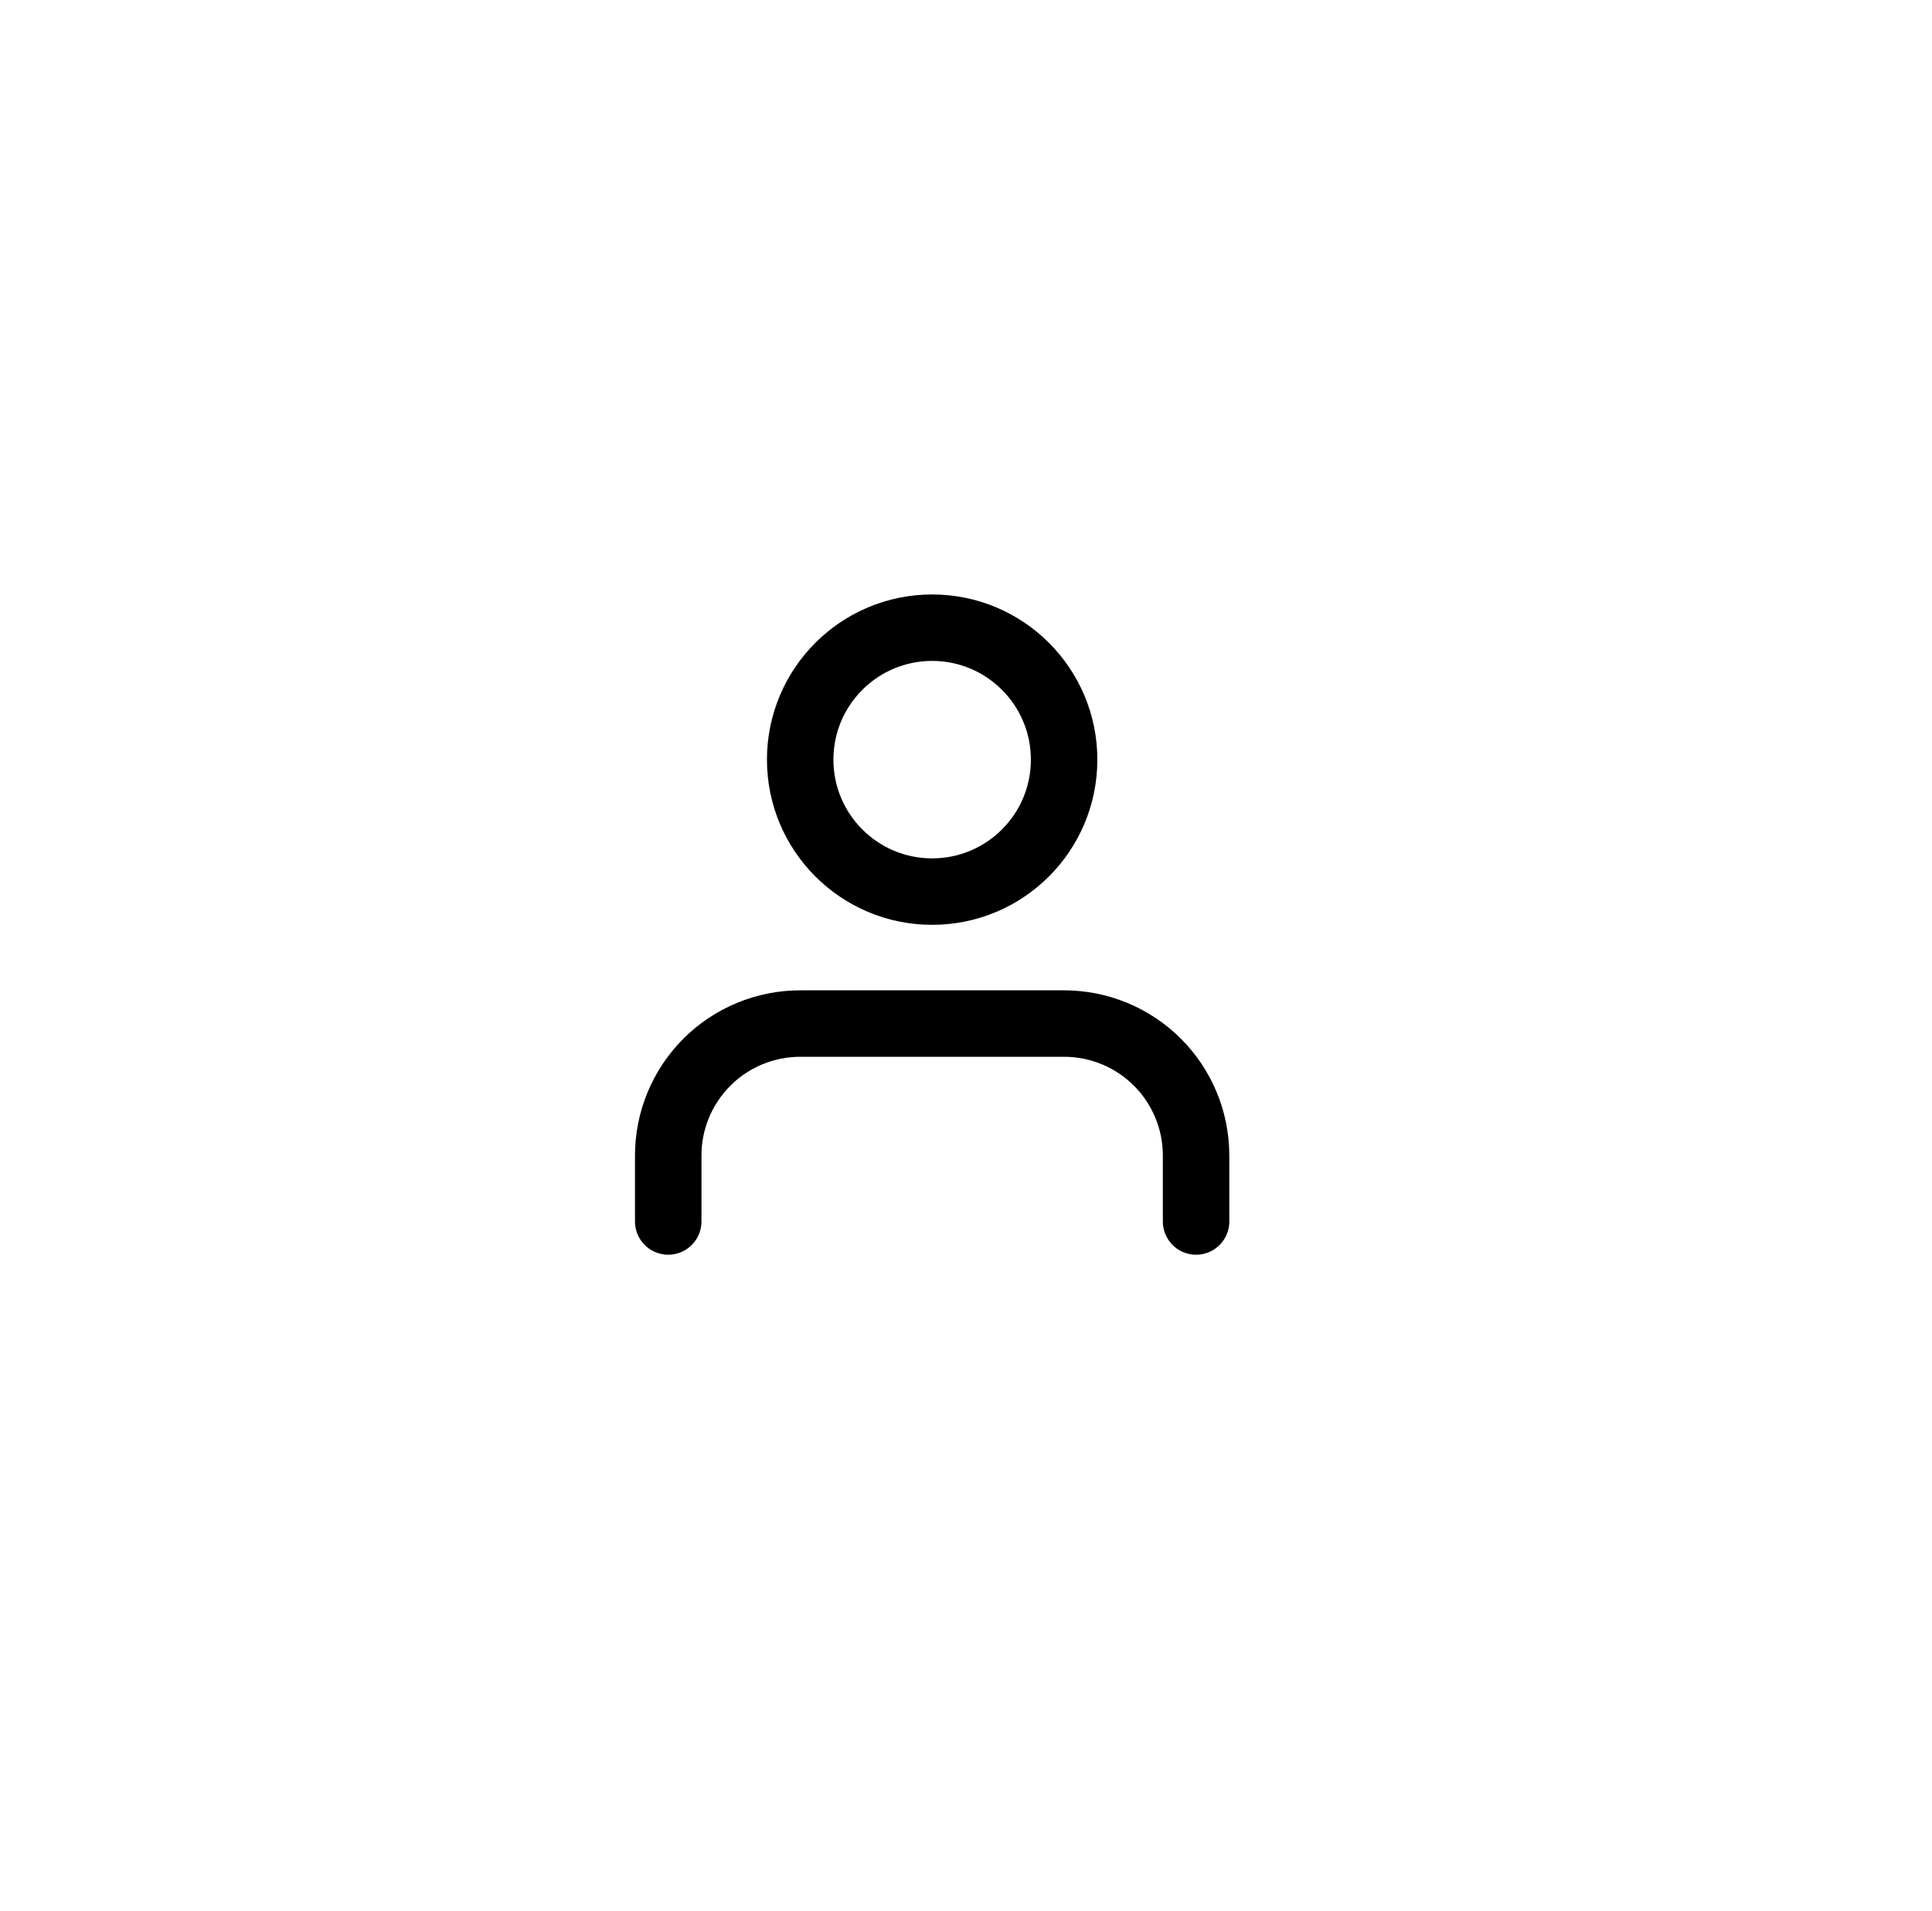 <svg width="92" height="91" viewBox="0 0 92 91" fill="none" xmlns="http://www.w3.org/2000/svg">
<g filter="url(#filter0_d_6_44)">
<circle cx="44.388" cy="44.031" r="42.688" fill="white"/>
</g>
<path d="M56.956 58.17V55.029C56.956 53.362 56.294 51.764 55.116 50.585C53.937 49.407 52.339 48.744 50.672 48.744H38.104C36.437 48.744 34.839 49.407 33.66 50.585C32.482 51.764 31.82 53.362 31.82 55.029V58.17" stroke="black" stroke-width="3.165" stroke-linecap="round" stroke-linejoin="round"/>
<path d="M44.388 42.46C47.859 42.46 50.672 39.647 50.672 36.176C50.672 32.706 47.859 29.892 44.388 29.892C40.917 29.892 38.104 32.706 38.104 36.176C38.104 39.647 40.917 42.46 44.388 42.46Z" stroke="black" stroke-width="3.165" stroke-linecap="round" stroke-linejoin="round"/>
<defs>
<filter id="filter0_d_6_44" x="0.38" y="0.023" width="90.657" height="90.657" filterUnits="userSpaceOnUse" color-interpolation-filters="sRGB">
<feFlood flood-opacity="0" result="BackgroundImageFix"/>
<feColorMatrix in="SourceAlpha" type="matrix" values="0 0 0 0 0 0 0 0 0 0 0 0 0 0 0 0 0 0 127 0" result="hardAlpha"/>
<feOffset dx="1.32" dy="1.32"/>
<feGaussianBlur stdDeviation="1.32"/>
<feComposite in2="hardAlpha" operator="out"/>
<feColorMatrix type="matrix" values="0 0 0 0 0.892 0 0 0 0 0.892 0 0 0 0 0.892 0 0 0 1 0"/>
<feBlend mode="normal" in2="BackgroundImageFix" result="effect1_dropShadow_6_44"/>
<feBlend mode="normal" in="SourceGraphic" in2="effect1_dropShadow_6_44" result="shape"/>
</filter>
</defs>
</svg>
